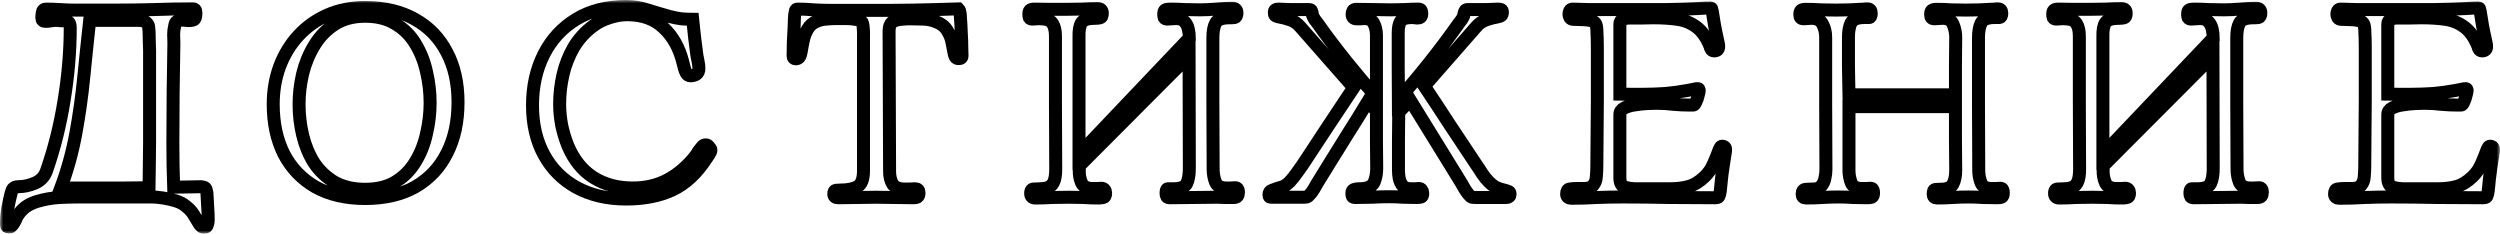 <?xml version="1.0" encoding="UTF-8"?> <svg xmlns="http://www.w3.org/2000/svg" width="385" height="36" viewBox="0 0 385 36" fill="none"> <mask id="path-1-outside-1_109_2" maskUnits="userSpaceOnUse" x="0" y="0" width="385" height="36" fill="black"> <rect fill="white" width="385" height="36"></rect> <path d="M23.035 7.721C23.035 7.51 23.022 7.115 22.996 6.535C22.996 5.955 22.983 5.388 22.957 4.835C22.93 4.281 22.878 3.939 22.799 3.807C22.641 3.543 22.444 3.372 22.208 3.293C21.997 3.188 21.748 3.135 21.459 3.135H13.811C13.496 6.008 13.194 8.907 12.905 11.833C12.616 14.758 12.208 17.657 11.683 20.53C11.157 23.403 10.382 26.21 9.357 28.951H15.704C16.912 28.951 18.121 28.951 19.33 28.951C20.539 28.925 21.748 28.912 22.957 28.912C22.983 27.752 22.996 26.605 22.996 25.472C23.022 24.312 23.035 23.153 23.035 21.993V7.721ZM32.063 33.893C32.063 34.13 32.023 34.367 31.944 34.605C31.892 34.868 31.721 35 31.432 35C31.248 35 31.09 34.934 30.959 34.802C30.827 34.697 30.722 34.565 30.643 34.407C30.328 33.88 30.039 33.405 29.776 32.984C29.513 32.562 29.132 32.154 28.633 31.758C28.239 31.416 27.713 31.139 27.056 30.928C26.426 30.743 25.782 30.599 25.125 30.493C24.468 30.388 23.877 30.335 23.351 30.335H12.156C11.289 30.335 10.277 30.361 9.12 30.414C7.964 30.493 6.847 30.691 5.77 31.007C4.692 31.323 3.851 31.824 3.247 32.509C2.932 32.852 2.682 33.221 2.498 33.616C2.34 34.038 2.117 34.42 1.828 34.763C1.723 34.895 1.604 34.961 1.473 34.961C1.289 34.961 1.158 34.934 1.079 34.881C1.026 34.829 1 34.697 1 34.486C1 33.722 1.066 32.918 1.197 32.074C1.355 31.257 1.526 30.48 1.71 29.742C1.788 29.426 1.894 29.188 2.025 29.03C2.183 28.846 2.445 28.753 2.813 28.753C3.654 28.753 4.508 28.569 5.376 28.2C6.243 27.831 6.834 27.212 7.149 26.342C8.358 22.889 9.265 19.265 9.869 15.47C10.5 11.648 10.816 7.919 10.816 4.281C10.816 4.071 10.789 3.873 10.737 3.688C10.684 3.504 10.553 3.359 10.342 3.253C10.316 3.227 10.172 3.214 9.909 3.214C9.672 3.188 9.423 3.174 9.16 3.174C8.923 3.148 8.766 3.135 8.687 3.135C8.398 3.135 8.109 3.161 7.82 3.214C7.557 3.267 7.281 3.293 6.992 3.293C6.624 3.293 6.44 3.109 6.44 2.74C6.44 2.529 6.466 2.252 6.519 1.909C6.571 1.567 6.755 1.395 7.071 1.395C7.806 1.395 8.529 1.422 9.239 1.474C9.975 1.527 10.71 1.553 11.446 1.553H17.832C19.803 1.553 21.774 1.527 23.745 1.474C25.716 1.395 27.687 1.356 29.658 1.356C29.868 1.356 30 1.409 30.052 1.514C30.131 1.593 30.17 1.738 30.17 1.949C30.17 2.45 30.105 2.779 29.973 2.937C29.868 3.095 29.54 3.174 28.988 3.174C28.857 3.174 28.712 3.161 28.554 3.135C28.423 3.109 28.291 3.095 28.16 3.095C27.792 3.095 27.503 3.148 27.293 3.253C27.083 3.359 26.951 3.609 26.899 4.005C26.794 4.426 26.741 4.861 26.741 5.309C26.767 5.731 26.78 6.166 26.78 6.614C26.754 9.197 26.715 11.78 26.662 14.363C26.636 16.946 26.623 19.529 26.623 22.112C26.623 24.326 26.662 26.566 26.741 28.833C27.424 28.833 28.121 28.819 28.83 28.793C29.54 28.767 30.249 28.753 30.959 28.753L31.392 28.833C31.576 28.885 31.695 29.004 31.747 29.188C31.8 29.373 31.839 29.544 31.866 29.702C31.918 30.388 31.957 31.086 31.984 31.798C32.036 32.509 32.063 33.208 32.063 33.893Z"></path> <path d="M66.239 15.826C66.239 14.244 66.055 12.663 65.687 11.081C65.346 9.5 64.781 8.064 63.992 6.772C63.23 5.481 62.205 4.453 60.918 3.688C59.656 2.898 58.093 2.502 56.227 2.502C54.413 2.502 52.863 2.911 51.575 3.728C50.288 4.545 49.236 5.626 48.422 6.97C47.607 8.288 47.003 9.75 46.608 11.358C46.24 12.94 46.056 14.508 46.056 16.063C46.056 17.671 46.24 19.252 46.608 20.807C46.976 22.362 47.554 23.772 48.343 25.037C49.157 26.276 50.209 27.277 51.496 28.042C52.81 28.78 54.387 29.149 56.227 29.149C58.093 29.149 59.656 28.767 60.918 28.002C62.205 27.212 63.23 26.171 63.992 24.879C64.781 23.588 65.346 22.151 65.687 20.57C66.055 18.988 66.239 17.407 66.239 15.826ZM70.536 15.746C70.536 18.751 69.971 21.36 68.841 23.574C67.737 25.788 66.121 27.515 63.992 28.753C61.864 29.966 59.275 30.572 56.227 30.572C53.257 30.572 50.708 29.979 48.579 28.793C46.477 27.581 44.861 25.894 43.731 23.733C42.627 21.545 42.075 18.988 42.075 16.063C42.075 13.981 42.404 12.043 43.061 10.251C43.744 8.433 44.703 6.851 45.938 5.507C47.2 4.136 48.698 3.069 50.432 2.305C52.166 1.54 54.098 1.158 56.227 1.158C59.223 1.158 61.785 1.764 63.913 2.977C66.042 4.163 67.671 5.85 68.802 8.037C69.958 10.198 70.536 12.768 70.536 15.746Z"></path> <path d="M109.482 23.1C109.482 23.285 109.391 23.509 109.207 23.772C109.049 24.009 108.917 24.207 108.812 24.365C107.314 26.684 105.554 28.319 103.53 29.267C101.533 30.19 99.168 30.651 96.435 30.651C93.518 30.651 90.969 30.058 88.787 28.872C86.632 27.686 84.964 26.012 83.781 23.851C82.598 21.69 82.007 19.146 82.007 16.221C82.007 13.295 82.585 10.686 83.742 8.393C84.898 6.1 86.553 4.295 88.708 2.977C90.863 1.659 93.439 1 96.435 1C97.591 1 98.708 1.185 99.785 1.553C100.889 1.896 102.006 2.226 103.136 2.542C103.74 2.7 104.332 2.819 104.91 2.898C105.514 2.95 106.106 2.977 106.684 2.977C106.789 3.873 106.881 4.782 106.96 5.705C107.065 6.627 107.183 7.55 107.314 8.472C107.367 8.815 107.433 9.157 107.512 9.5C107.59 9.843 107.63 10.198 107.63 10.567C107.63 10.963 107.498 11.253 107.236 11.437C106.973 11.595 106.671 11.674 106.329 11.674C106.066 11.674 105.856 11.543 105.698 11.279C105.541 10.989 105.422 10.673 105.343 10.33C105.265 9.988 105.199 9.724 105.146 9.54C104.594 7.352 103.609 5.599 102.19 4.281C100.797 2.937 98.931 2.265 96.592 2.265C95.699 2.265 94.779 2.423 93.833 2.74C92.913 3.029 92.099 3.438 91.389 3.965C90.154 4.861 89.142 5.968 88.354 7.286C87.591 8.604 87.04 10.014 86.698 11.516C86.356 13.019 86.186 14.521 86.186 16.023C86.186 17.078 86.291 18.171 86.501 19.305C86.737 20.412 87.053 21.453 87.447 22.428C88.367 24.616 89.681 26.25 91.389 27.33C93.097 28.411 95.121 28.951 97.46 28.951C99.483 28.951 101.296 28.516 102.899 27.646C104.529 26.75 105.961 25.498 107.196 23.891C107.328 23.68 107.459 23.469 107.59 23.258C107.748 23.047 107.906 22.85 108.063 22.665C108.169 22.533 108.26 22.441 108.339 22.388C108.418 22.336 108.55 22.309 108.734 22.309C108.891 22.309 109.049 22.415 109.207 22.626C109.391 22.81 109.482 22.968 109.482 23.1Z"></path> <path d="M148.153 8.63C148.153 8.894 147.995 9.026 147.68 9.026C147.522 9.026 147.417 9.012 147.365 8.986C147.154 8.907 147.01 8.643 146.931 8.195C146.852 7.721 146.747 7.181 146.616 6.574C146.511 5.942 146.274 5.336 145.906 4.756C145.564 4.15 144.999 3.688 144.211 3.372C143.607 3.109 142.91 2.964 142.122 2.937C141.36 2.911 140.65 2.898 139.993 2.898C139.652 2.898 139.244 2.924 138.771 2.977C138.324 3.003 137.93 3.109 137.589 3.293C137.247 3.478 137.037 3.807 136.958 4.281C136.932 4.413 136.918 4.558 136.918 4.716C136.918 4.848 136.918 4.98 136.918 5.112C136.918 8.643 136.932 12.188 136.958 15.746C136.984 19.305 136.997 22.85 136.997 26.381C136.997 27.172 137.155 27.831 137.47 28.358C137.812 28.859 138.416 29.109 139.284 29.109C139.573 29.109 139.849 29.109 140.111 29.109C140.401 29.083 140.676 29.07 140.939 29.07C141.333 29.07 141.531 29.281 141.531 29.702C141.531 30.019 141.452 30.23 141.294 30.335C141.163 30.414 140.952 30.453 140.663 30.453C139.691 30.453 138.732 30.44 137.786 30.414C136.84 30.388 135.88 30.374 134.908 30.374C133.936 30.374 132.963 30.388 131.991 30.414C131.019 30.44 130.046 30.453 129.074 30.453C128.627 30.453 128.404 30.256 128.404 29.86C128.404 29.518 128.509 29.333 128.719 29.307C128.929 29.281 129.153 29.267 129.389 29.267C130.546 29.267 131.426 29.096 132.03 28.753C132.661 28.411 132.977 27.594 132.977 26.302C132.977 23.166 132.977 20.029 132.977 16.893C132.977 13.757 132.977 10.633 132.977 7.523C132.977 6.97 132.977 6.429 132.977 5.902C133.003 5.349 132.99 4.809 132.937 4.281C132.911 3.754 132.819 3.425 132.661 3.293C132.503 3.135 132.188 3.029 131.715 2.977C131.242 2.898 130.769 2.858 130.296 2.858C129.849 2.858 129.389 2.858 128.916 2.858C128.391 2.858 127.852 2.885 127.3 2.937C126.748 2.964 126.236 3.082 125.763 3.293C125.158 3.53 124.698 3.926 124.383 4.479C124.068 5.006 123.844 5.586 123.713 6.219C123.582 6.825 123.476 7.378 123.398 7.879C123.319 8.353 123.214 8.67 123.082 8.828C122.925 8.986 122.754 9.065 122.57 9.065C122.281 9.065 122.136 8.92 122.136 8.63C122.136 7.892 122.149 7.154 122.176 6.416C122.228 5.678 122.268 4.94 122.294 4.202C122.32 3.807 122.333 3.398 122.333 2.977C122.333 2.529 122.386 2.107 122.491 1.712L122.53 1.553C122.583 1.448 122.662 1.395 122.767 1.395C123.608 1.395 124.449 1.435 125.29 1.514C126.131 1.567 126.972 1.593 127.813 1.593H133.883C135.039 1.593 136.183 1.593 137.313 1.593C138.469 1.567 139.612 1.553 140.742 1.553C141.898 1.527 143.042 1.501 144.172 1.474C145.328 1.422 146.471 1.382 147.601 1.356C147.68 1.435 147.746 1.553 147.798 1.712C147.851 1.843 147.89 2.226 147.917 2.858C147.969 3.491 148.009 4.215 148.035 5.033C148.087 5.823 148.114 6.561 148.114 7.247C148.14 7.932 148.153 8.393 148.153 8.63Z"></path> <path d="M190.726 29.584C190.726 29.847 190.674 30.058 190.568 30.216C190.463 30.348 190.266 30.414 189.977 30.414C189.557 30.414 189.123 30.414 188.676 30.414C188.256 30.388 187.835 30.374 187.415 30.374C186.206 30.374 184.997 30.388 183.788 30.414C182.606 30.44 181.41 30.453 180.201 30.453C179.938 30.453 179.767 30.401 179.689 30.295C179.61 30.164 179.57 29.992 179.57 29.781C179.57 29.307 179.662 29.07 179.846 29.07C180.057 29.07 180.333 29.07 180.674 29.07C181.804 29.07 182.501 28.793 182.763 28.239C183.026 27.686 183.158 26.922 183.158 25.947L183.118 8.591L166.207 25.551V26.184C166.181 26.895 166.299 27.554 166.562 28.16C166.825 28.74 167.39 29.03 168.257 29.03C168.467 29.03 168.691 29.03 168.927 29.03C169.164 29.004 169.4 28.991 169.637 28.991C169.847 28.991 170.005 29.07 170.11 29.228C170.215 29.36 170.267 29.531 170.267 29.742C170.267 30.137 170.149 30.361 169.913 30.414C169.676 30.467 169.413 30.493 169.124 30.493C168.362 30.493 167.6 30.467 166.838 30.414C166.102 30.388 165.353 30.374 164.591 30.374C163.724 30.374 162.857 30.388 161.989 30.414C161.122 30.467 160.268 30.493 159.427 30.493C158.954 30.493 158.717 30.243 158.717 29.742C158.717 29.61 158.744 29.478 158.796 29.346C158.875 29.188 158.993 29.109 159.151 29.109C159.992 29.109 160.662 29.057 161.161 28.951C161.661 28.819 162.016 28.543 162.226 28.121C162.462 27.673 162.581 26.988 162.581 26.065C162.581 22.639 162.567 19.226 162.541 15.826C162.541 12.426 162.541 9.012 162.541 5.586C162.541 4.743 162.397 4.097 162.108 3.649C161.845 3.174 161.253 2.924 160.334 2.898C160.123 2.871 159.9 2.871 159.664 2.898C159.427 2.924 159.204 2.937 158.993 2.937C158.757 2.937 158.599 2.871 158.52 2.74C158.468 2.581 158.442 2.41 158.442 2.226C158.442 1.909 158.494 1.698 158.599 1.593C158.731 1.461 158.967 1.395 159.309 1.395C160.097 1.395 160.886 1.409 161.674 1.435C162.462 1.435 163.264 1.435 164.079 1.435C164.919 1.435 165.747 1.422 166.562 1.395C167.377 1.343 168.191 1.316 169.006 1.316C169.505 1.316 169.755 1.553 169.755 2.028C169.755 2.45 169.65 2.687 169.44 2.74C169.229 2.792 168.967 2.819 168.651 2.819C167.547 2.819 166.851 3.043 166.562 3.491C166.273 3.939 166.141 4.664 166.168 5.665V23.733L183.158 5.863C183.158 5.388 183.105 4.927 183 4.479C182.895 4.005 182.698 3.622 182.409 3.333C182.146 3.016 181.725 2.858 181.147 2.858C180.911 2.858 180.674 2.871 180.438 2.898C180.201 2.924 179.978 2.937 179.767 2.937C179.531 2.937 179.373 2.871 179.294 2.74C179.242 2.581 179.216 2.41 179.216 2.226C179.216 1.857 179.281 1.633 179.413 1.553C179.57 1.448 179.82 1.395 180.162 1.395C180.924 1.395 181.686 1.422 182.448 1.474C183.21 1.501 183.985 1.514 184.774 1.514C185.615 1.514 186.443 1.474 187.257 1.395C188.098 1.316 188.939 1.277 189.78 1.277C190.253 1.277 190.49 1.514 190.49 1.988C190.49 2.41 190.371 2.647 190.135 2.7C189.925 2.726 189.662 2.74 189.346 2.74C188.216 2.74 187.507 3.003 187.218 3.53C186.929 4.057 186.784 4.822 186.784 5.823C186.784 9.197 186.784 12.57 186.784 15.944C186.81 19.318 186.824 22.692 186.824 26.065C186.824 26.75 186.942 27.409 187.178 28.042C187.441 28.648 187.993 28.951 188.834 28.951C189.044 28.951 189.268 28.951 189.504 28.951C189.741 28.925 189.977 28.912 190.214 28.912C190.424 28.912 190.555 28.977 190.608 29.109C190.687 29.215 190.726 29.373 190.726 29.584Z"></path> <path d="M232.55 29.9C232.55 30.243 232.353 30.414 231.959 30.414H227.347C227.058 30.414 226.834 30.401 226.677 30.374C226.519 30.322 226.348 30.177 226.164 29.939C225.954 29.676 225.757 29.399 225.573 29.109C225.415 28.819 225.258 28.543 225.1 28.279L223.129 25.077L217.177 15.43L215.403 17.288C215.376 18.764 215.363 20.253 215.363 21.756C215.363 23.232 215.363 24.708 215.363 26.184C215.363 26.605 215.403 27.04 215.482 27.488C215.587 27.936 215.771 28.319 216.033 28.635C216.323 28.925 216.73 29.07 217.255 29.07C217.466 29.07 217.676 29.07 217.886 29.07C218.096 29.043 218.307 29.03 218.517 29.03C218.727 29.03 218.872 29.109 218.95 29.267C219.056 29.399 219.108 29.557 219.108 29.742C219.108 30.084 219.029 30.282 218.872 30.335C218.714 30.388 218.491 30.414 218.202 30.414C217.466 30.414 216.743 30.401 216.033 30.374C215.35 30.322 214.654 30.295 213.944 30.295C213.051 30.295 212.17 30.322 211.303 30.374C210.462 30.401 209.608 30.414 208.741 30.414C208.478 30.414 208.32 30.361 208.268 30.256C208.215 30.15 208.189 29.992 208.189 29.781C208.189 29.465 208.294 29.267 208.504 29.188C208.741 29.109 209.004 29.07 209.293 29.07C209.582 29.07 209.818 29.057 210.002 29.03C210.869 28.925 211.421 28.569 211.658 27.963C211.894 27.357 212.013 26.684 212.013 25.947C212.013 24.471 212 22.995 211.973 21.519C211.973 20.016 211.973 18.527 211.973 17.051L210.633 15.667C209.661 17.275 208.662 18.883 207.637 20.491C206.638 22.099 205.64 23.706 204.641 25.314L202.788 28.319C202.631 28.582 202.473 28.859 202.315 29.149C202.158 29.412 201.974 29.663 201.764 29.9C201.58 30.137 201.409 30.282 201.251 30.335C201.093 30.361 200.87 30.374 200.581 30.374H195.93C195.746 30.374 195.614 30.361 195.535 30.335C195.456 30.282 195.417 30.164 195.417 29.979C195.417 29.636 195.575 29.412 195.89 29.307C196.442 29.096 196.915 28.938 197.309 28.833C197.73 28.727 198.163 28.45 198.61 28.002C198.978 27.607 199.32 27.185 199.635 26.737C199.977 26.263 200.305 25.802 200.62 25.354C201.934 23.377 203.235 21.4 204.523 19.423C205.837 17.42 207.151 15.443 208.465 13.493L200.266 4.163C199.819 3.636 199.293 3.267 198.689 3.056C198.084 2.845 197.467 2.687 196.836 2.581C196.6 2.529 196.442 2.463 196.363 2.384C196.284 2.305 196.245 2.133 196.245 1.87C196.245 1.553 196.455 1.395 196.876 1.395C197.191 1.395 197.493 1.409 197.782 1.435C198.098 1.461 198.426 1.474 198.768 1.474H201.527C201.658 1.474 201.764 1.488 201.842 1.514C201.921 1.54 201.974 1.619 202 1.751C202.053 1.857 202.079 1.975 202.079 2.107C202.105 2.212 202.132 2.318 202.158 2.423C202.237 2.608 202.342 2.805 202.473 3.016C202.631 3.201 202.762 3.372 202.867 3.53C204.286 5.533 205.758 7.484 207.282 9.381C208.807 11.279 210.37 13.137 211.973 14.956V5.309C211.947 4.624 211.802 4.044 211.54 3.57C211.303 3.095 210.804 2.858 210.042 2.858C209.858 2.858 209.661 2.871 209.45 2.898C209.266 2.898 209.082 2.898 208.899 2.898C208.452 2.898 208.228 2.66 208.228 2.186C208.228 1.975 208.268 1.804 208.347 1.672C208.425 1.514 208.596 1.435 208.859 1.435C209.753 1.435 210.646 1.448 211.54 1.474C212.433 1.501 213.327 1.514 214.22 1.514C214.903 1.514 215.6 1.501 216.309 1.474C217.019 1.422 217.728 1.395 218.438 1.395C218.675 1.395 218.819 1.474 218.872 1.633C218.924 1.764 218.95 1.922 218.95 2.107C218.95 2.371 218.885 2.555 218.753 2.66C218.648 2.74 218.464 2.779 218.202 2.779C218.096 2.779 217.978 2.766 217.847 2.74C217.742 2.713 217.623 2.7 217.492 2.7C216.546 2.7 215.941 2.898 215.679 3.293C215.442 3.662 215.324 4.281 215.324 5.151C215.324 6.838 215.324 8.525 215.324 10.212C215.35 11.898 215.363 13.598 215.363 15.312C217.019 13.44 218.622 11.53 220.173 9.579C221.749 7.602 223.26 5.586 224.706 3.53C224.837 3.372 224.969 3.201 225.1 3.016C225.231 2.805 225.336 2.608 225.415 2.423C225.442 2.318 225.455 2.212 225.455 2.107C225.481 1.975 225.52 1.857 225.573 1.751C225.626 1.619 225.691 1.54 225.77 1.514C225.849 1.488 225.954 1.474 226.085 1.474H228.845C229.16 1.474 229.462 1.461 229.751 1.435C230.067 1.409 230.395 1.395 230.737 1.395C230.895 1.395 231.039 1.422 231.171 1.474C231.302 1.527 231.368 1.659 231.368 1.87C231.368 2.133 231.315 2.305 231.21 2.384C231.131 2.463 230.973 2.529 230.737 2.581C230.106 2.687 229.489 2.845 228.884 3.056C228.28 3.267 227.754 3.636 227.307 4.163L219.345 13.256C220.685 15.259 222.012 17.275 223.326 19.305C224.666 21.308 226.007 23.324 227.347 25.354C227.662 25.802 227.964 26.263 228.254 26.737C228.569 27.212 228.924 27.646 229.318 28.042C229.765 28.464 230.159 28.753 230.5 28.912C230.868 29.07 231.341 29.215 231.92 29.346C232.103 29.399 232.248 29.452 232.353 29.505C232.485 29.557 232.55 29.689 232.55 29.9Z"></path> <path d="M265.741 22.942C265.741 23.179 265.715 23.43 265.663 23.693C265.636 23.957 265.597 24.207 265.544 24.444C265.466 24.971 265.387 25.498 265.308 26.026C265.229 26.526 265.163 27.04 265.111 27.567C265.084 27.963 265.045 28.358 264.992 28.753C264.966 29.149 264.914 29.531 264.835 29.9C264.782 30.137 264.703 30.295 264.598 30.374C264.519 30.427 264.362 30.453 264.125 30.453C261.76 30.453 259.395 30.44 257.03 30.414C254.665 30.361 252.299 30.335 249.934 30.335C248.594 30.335 247.254 30.361 245.913 30.414C244.599 30.493 243.272 30.533 241.932 30.533C241.748 30.533 241.59 30.48 241.459 30.374C241.328 30.243 241.262 30.084 241.262 29.9C241.262 29.399 241.42 29.136 241.735 29.109C242.05 29.057 242.379 29.03 242.72 29.03H243.903C244.613 29.03 245.099 28.859 245.362 28.516C245.651 28.174 245.808 27.739 245.835 27.212C245.887 26.658 245.913 26.118 245.913 25.591C245.913 23.878 245.927 22.191 245.953 20.53C245.979 18.843 245.992 17.157 245.992 15.47V10.251C245.992 9.302 245.992 8.353 245.992 7.405C245.992 6.429 245.966 5.467 245.913 4.519C245.887 4.071 245.808 3.754 245.677 3.57C245.546 3.359 245.256 3.214 244.81 3.135C244.389 3.056 243.956 3.016 243.509 3.016C243.088 2.99 242.668 2.977 242.247 2.977C242.063 2.977 241.906 2.898 241.774 2.74C241.669 2.555 241.617 2.371 241.617 2.186C241.617 2.028 241.656 1.857 241.735 1.672C241.84 1.488 241.985 1.395 242.169 1.395C242.589 1.395 243.01 1.409 243.43 1.435C243.85 1.461 244.271 1.474 244.691 1.474H253.6C254.599 1.474 255.598 1.474 256.596 1.474C257.595 1.448 258.593 1.422 259.592 1.395C260.223 1.369 260.853 1.343 261.484 1.316C262.141 1.264 262.785 1.237 263.416 1.237C263.547 1.237 263.613 1.303 263.613 1.435C263.639 1.567 263.665 1.672 263.692 1.751C263.797 2.463 263.915 3.188 264.046 3.926C264.178 4.637 264.322 5.336 264.48 6.021C264.533 6.205 264.572 6.39 264.598 6.574C264.651 6.759 264.677 6.957 264.677 7.167C264.677 7.615 264.441 7.84 263.968 7.84C263.731 7.84 263.56 7.721 263.455 7.484C263.455 7.457 263.429 7.365 263.376 7.207C262.824 5.81 262.115 4.795 261.248 4.163C260.407 3.53 259.434 3.135 258.331 2.977C257.227 2.819 255.992 2.74 254.625 2.74C253.994 2.74 253.351 2.753 252.694 2.779C252.063 2.779 251.432 2.779 250.801 2.779C250.539 2.779 250.25 2.845 249.934 2.977C249.619 3.109 249.461 3.346 249.461 3.688V14.481C250.039 14.481 250.604 14.495 251.156 14.521C251.734 14.521 252.313 14.521 252.891 14.521C254.047 14.521 255.216 14.481 256.399 14.402C257.582 14.297 258.751 14.139 259.907 13.928C260.17 13.875 260.433 13.822 260.696 13.77C260.959 13.691 261.221 13.651 261.484 13.651C261.616 13.651 261.681 13.757 261.681 13.967C261.681 14.073 261.629 14.31 261.524 14.679C261.445 15.048 261.326 15.391 261.169 15.707C261.037 16.023 260.906 16.181 260.775 16.181H260.223C259.382 16.181 258.528 16.142 257.66 16.063C256.819 15.957 255.979 15.905 255.138 15.905C254.849 15.905 254.389 15.918 253.758 15.944C253.153 15.97 252.523 16.036 251.866 16.142C251.209 16.221 250.644 16.379 250.171 16.616C249.698 16.854 249.461 17.196 249.461 17.644V27.37C249.461 28.187 249.724 28.674 250.25 28.833C250.775 28.991 251.366 29.07 252.023 29.07H257.148C258.252 29.07 259.224 28.951 260.065 28.714C260.906 28.477 261.734 27.963 262.548 27.172C263.1 26.645 263.547 25.986 263.889 25.195C264.23 24.405 264.533 23.654 264.795 22.942C264.848 22.836 264.901 22.744 264.953 22.665C265.006 22.56 265.098 22.507 265.229 22.507C265.36 22.507 265.479 22.547 265.584 22.626C265.689 22.705 265.741 22.81 265.741 22.942Z"></path> <path d="M308.512 29.702C308.512 30.071 308.42 30.295 308.236 30.374C308.078 30.427 307.841 30.453 307.526 30.453C306.79 30.453 306.054 30.44 305.319 30.414C304.609 30.361 303.886 30.335 303.151 30.335C302.336 30.335 301.521 30.361 300.707 30.414C299.918 30.467 299.117 30.493 298.302 30.493C297.908 30.493 297.711 30.295 297.711 29.9C297.711 29.452 297.803 29.215 297.987 29.188C298.171 29.162 298.433 29.149 298.775 29.149C299.826 29.149 300.483 28.885 300.746 28.358C301.035 27.831 301.18 27.106 301.18 26.184C301.18 24.55 301.166 22.916 301.14 21.281C301.14 19.647 301.14 18.026 301.14 16.419H284.742V26.223C284.742 26.909 284.86 27.554 285.096 28.16C285.333 28.74 285.872 29.03 286.713 29.03C286.923 29.03 287.133 29.03 287.343 29.03C287.58 29.004 287.816 28.991 288.053 28.991C288.263 28.991 288.395 29.07 288.447 29.228C288.5 29.36 288.526 29.518 288.526 29.702C288.526 30.071 288.434 30.295 288.25 30.374C288.092 30.427 287.856 30.453 287.54 30.453C286.805 30.453 286.069 30.44 285.333 30.414C284.623 30.361 283.901 30.335 283.165 30.335C282.324 30.335 281.483 30.361 280.642 30.414C279.801 30.467 278.96 30.493 278.119 30.493C277.725 30.493 277.528 30.295 277.528 29.9C277.528 29.399 277.738 29.149 278.159 29.149C278.579 29.122 278.947 29.109 279.262 29.109C279.814 29.109 280.222 28.951 280.484 28.635C280.773 28.292 280.957 27.897 281.036 27.449C281.141 26.974 281.194 26.526 281.194 26.105C281.194 22.705 281.181 19.318 281.154 15.944C281.154 12.544 281.154 9.144 281.154 5.744C281.154 4.98 280.997 4.308 280.681 3.728C280.392 3.122 279.814 2.819 278.947 2.819C278.737 2.819 278.527 2.832 278.316 2.858C278.132 2.885 277.935 2.898 277.725 2.898C277.357 2.898 277.173 2.687 277.173 2.265C277.173 1.922 277.239 1.698 277.37 1.593C277.502 1.488 277.738 1.435 278.08 1.435C278.842 1.435 279.604 1.461 280.366 1.514C281.154 1.54 281.943 1.553 282.731 1.553C283.467 1.553 284.19 1.54 284.899 1.514C285.635 1.488 286.371 1.448 287.107 1.395C287.212 1.369 287.356 1.356 287.54 1.356C287.961 1.356 288.171 1.58 288.171 2.028C288.171 2.476 288.066 2.7 287.856 2.7C287.646 2.7 287.396 2.7 287.107 2.7C286.029 2.7 285.346 2.977 285.057 3.53C284.794 4.084 284.663 4.822 284.663 5.744C284.663 7.194 284.663 8.67 284.663 10.172C284.689 11.648 284.715 13.124 284.742 14.6H301.14C301.14 13.124 301.14 11.648 301.14 10.172C301.166 8.696 301.18 7.22 301.18 5.744C301.18 5.059 301.048 4.4 300.785 3.767C300.549 3.135 300.01 2.819 299.169 2.819C298.933 2.819 298.709 2.832 298.499 2.858C298.289 2.885 298.079 2.898 297.868 2.898C297.5 2.898 297.316 2.687 297.316 2.265C297.316 1.896 297.382 1.672 297.514 1.593C297.645 1.488 297.881 1.435 298.223 1.435C298.985 1.435 299.734 1.461 300.47 1.514C301.206 1.54 301.955 1.553 302.717 1.553C303.453 1.553 304.189 1.54 304.924 1.514C305.687 1.488 306.436 1.448 307.171 1.395C307.25 1.369 307.329 1.356 307.408 1.356C307.487 1.356 307.566 1.356 307.644 1.356C308.065 1.356 308.275 1.58 308.275 2.028C308.275 2.45 308.157 2.674 307.92 2.7C307.71 2.7 307.46 2.7 307.171 2.7C306.068 2.7 305.371 2.99 305.082 3.57C304.819 4.123 304.688 4.874 304.688 5.823C304.688 9.223 304.688 12.623 304.688 16.023C304.714 19.423 304.727 22.823 304.727 26.223C304.727 26.909 304.846 27.554 305.082 28.16C305.319 28.74 305.857 29.03 306.698 29.03C306.909 29.03 307.119 29.03 307.329 29.03C307.566 29.004 307.802 28.991 308.039 28.991C308.249 28.991 308.38 29.07 308.433 29.228C308.485 29.36 308.512 29.518 308.512 29.702Z"></path> <path d="M348.404 29.584C348.404 29.847 348.352 30.058 348.247 30.216C348.141 30.348 347.944 30.414 347.655 30.414C347.235 30.414 346.801 30.414 346.354 30.414C345.934 30.388 345.513 30.374 345.093 30.374C343.884 30.374 342.675 30.388 341.466 30.414C340.284 30.44 339.088 30.453 337.879 30.453C337.616 30.453 337.446 30.401 337.367 30.295C337.288 30.164 337.248 29.992 337.248 29.781C337.248 29.307 337.34 29.07 337.524 29.07C337.735 29.07 338.011 29.07 338.352 29.07C339.482 29.07 340.179 28.793 340.441 28.239C340.704 27.686 340.836 26.922 340.836 25.947L340.796 8.591L323.885 25.551V26.184C323.859 26.895 323.977 27.554 324.24 28.16C324.503 28.74 325.068 29.03 325.935 29.03C326.145 29.03 326.369 29.03 326.605 29.03C326.842 29.004 327.078 28.991 327.315 28.991C327.525 28.991 327.683 29.07 327.788 29.228C327.893 29.36 327.945 29.531 327.945 29.742C327.945 30.137 327.827 30.361 327.591 30.414C327.354 30.467 327.091 30.493 326.802 30.493C326.04 30.493 325.278 30.467 324.516 30.414C323.78 30.388 323.031 30.374 322.269 30.374C321.402 30.374 320.535 30.388 319.667 30.414C318.8 30.467 317.946 30.493 317.105 30.493C316.632 30.493 316.396 30.243 316.396 29.742C316.396 29.61 316.422 29.478 316.474 29.346C316.553 29.188 316.671 29.109 316.829 29.109C317.67 29.109 318.34 29.057 318.84 28.951C319.339 28.819 319.694 28.543 319.904 28.121C320.14 27.673 320.259 26.988 320.259 26.065C320.259 22.639 320.245 19.226 320.219 15.826C320.219 12.426 320.219 9.012 320.219 5.586C320.219 4.743 320.075 4.097 319.786 3.649C319.523 3.174 318.932 2.924 318.012 2.898C317.801 2.871 317.578 2.871 317.342 2.898C317.105 2.924 316.882 2.937 316.671 2.937C316.435 2.937 316.277 2.871 316.198 2.74C316.146 2.581 316.12 2.41 316.12 2.226C316.12 1.909 316.172 1.698 316.277 1.593C316.409 1.461 316.645 1.395 316.987 1.395C317.775 1.395 318.564 1.409 319.352 1.435C320.14 1.435 320.942 1.435 321.757 1.435C322.598 1.435 323.425 1.422 324.24 1.395C325.055 1.343 325.869 1.316 326.684 1.316C327.183 1.316 327.433 1.553 327.433 2.028C327.433 2.45 327.328 2.687 327.118 2.74C326.907 2.792 326.645 2.819 326.329 2.819C325.225 2.819 324.529 3.043 324.24 3.491C323.951 3.939 323.82 4.664 323.846 5.665V23.733L340.836 5.863C340.836 5.388 340.783 4.927 340.678 4.479C340.573 4.005 340.376 3.622 340.087 3.333C339.824 3.016 339.403 2.858 338.825 2.858C338.589 2.858 338.352 2.871 338.116 2.898C337.879 2.924 337.656 2.937 337.446 2.937C337.209 2.937 337.051 2.871 336.973 2.74C336.92 2.581 336.894 2.41 336.894 2.226C336.894 1.857 336.959 1.633 337.091 1.553C337.248 1.448 337.498 1.395 337.84 1.395C338.602 1.395 339.364 1.422 340.126 1.474C340.888 1.501 341.663 1.514 342.452 1.514C343.293 1.514 344.121 1.474 344.935 1.395C345.776 1.316 346.617 1.277 347.458 1.277C347.931 1.277 348.168 1.514 348.168 1.988C348.168 2.41 348.049 2.647 347.813 2.7C347.603 2.726 347.34 2.74 347.024 2.74C345.894 2.74 345.185 3.003 344.896 3.53C344.607 4.057 344.462 4.822 344.462 5.823C344.462 9.197 344.462 12.57 344.462 15.944C344.489 19.318 344.502 22.692 344.502 26.065C344.502 26.75 344.62 27.409 344.856 28.042C345.119 28.648 345.671 28.951 346.512 28.951C346.722 28.951 346.946 28.951 347.182 28.951C347.419 28.925 347.655 28.912 347.892 28.912C348.102 28.912 348.233 28.977 348.286 29.109C348.365 29.215 348.404 29.373 348.404 29.584Z"></path> <path d="M384 22.942C384 23.179 383.974 23.43 383.921 23.693C383.895 23.957 383.855 24.207 383.803 24.444C383.724 24.971 383.645 25.498 383.566 26.026C383.488 26.526 383.422 27.04 383.369 27.567C383.343 27.963 383.304 28.358 383.251 28.753C383.225 29.149 383.172 29.531 383.093 29.9C383.041 30.137 382.962 30.295 382.857 30.374C382.778 30.427 382.62 30.453 382.384 30.453C380.019 30.453 377.653 30.44 375.288 30.414C372.923 30.361 370.558 30.335 368.193 30.335C366.853 30.335 365.512 30.361 364.172 30.414C362.858 30.493 361.531 30.533 360.191 30.533C360.007 30.533 359.849 30.48 359.718 30.374C359.586 30.243 359.52 30.084 359.52 29.9C359.52 29.399 359.678 29.136 359.994 29.109C360.309 29.057 360.637 29.03 360.979 29.03H362.162C362.871 29.03 363.357 28.859 363.62 28.516C363.909 28.174 364.067 27.739 364.093 27.212C364.146 26.658 364.172 26.118 364.172 25.591C364.172 23.878 364.185 22.191 364.211 20.53C364.238 18.843 364.251 17.157 364.251 15.47V10.251C364.251 9.302 364.251 8.353 364.251 7.405C364.251 6.429 364.225 5.467 364.172 4.519C364.146 4.071 364.067 3.754 363.935 3.57C363.804 3.359 363.515 3.214 363.068 3.135C362.648 3.056 362.214 3.016 361.767 3.016C361.347 2.99 360.926 2.977 360.506 2.977C360.322 2.977 360.164 2.898 360.033 2.74C359.928 2.555 359.875 2.371 359.875 2.186C359.875 2.028 359.915 1.857 359.994 1.672C360.099 1.488 360.243 1.395 360.427 1.395C360.848 1.395 361.268 1.409 361.689 1.435C362.109 1.461 362.53 1.474 362.95 1.474H371.859C372.857 1.474 373.856 1.474 374.855 1.474C375.853 1.448 376.852 1.422 377.851 1.395C378.481 1.369 379.112 1.343 379.743 1.316C380.4 1.264 381.044 1.237 381.674 1.237C381.806 1.237 381.871 1.303 381.871 1.435C381.898 1.567 381.924 1.672 381.95 1.751C382.055 2.463 382.174 3.188 382.305 3.926C382.436 4.637 382.581 5.336 382.739 6.021C382.791 6.205 382.831 6.39 382.857 6.574C382.909 6.759 382.936 6.957 382.936 7.167C382.936 7.615 382.699 7.84 382.226 7.84C381.99 7.84 381.819 7.721 381.714 7.484C381.714 7.457 381.687 7.365 381.635 7.207C381.083 5.81 380.373 4.795 379.506 4.163C378.665 3.53 377.693 3.135 376.589 2.977C375.485 2.819 374.25 2.74 372.884 2.74C372.253 2.74 371.609 2.753 370.952 2.779C370.321 2.779 369.691 2.779 369.06 2.779C368.797 2.779 368.508 2.845 368.193 2.977C367.877 3.109 367.72 3.346 367.72 3.688V14.481C368.298 14.481 368.863 14.495 369.415 14.521C369.993 14.521 370.571 14.521 371.149 14.521C372.306 14.521 373.475 14.481 374.658 14.402C375.84 14.297 377.01 14.139 378.166 13.928C378.429 13.875 378.692 13.822 378.954 13.77C379.217 13.691 379.48 13.651 379.743 13.651C379.874 13.651 379.94 13.757 379.94 13.967C379.94 14.073 379.887 14.31 379.782 14.679C379.703 15.048 379.585 15.391 379.427 15.707C379.296 16.023 379.165 16.181 379.033 16.181H378.481C377.64 16.181 376.786 16.142 375.919 16.063C375.078 15.957 374.237 15.905 373.396 15.905C373.107 15.905 372.647 15.918 372.016 15.944C371.412 15.97 370.781 16.036 370.124 16.142C369.467 16.221 368.902 16.379 368.429 16.616C367.956 16.854 367.72 17.196 367.72 17.644V27.37C367.72 28.187 367.983 28.674 368.508 28.833C369.034 28.991 369.625 29.07 370.282 29.07H375.407C376.51 29.07 377.483 28.951 378.324 28.714C379.165 28.477 379.992 27.963 380.807 27.172C381.359 26.645 381.806 25.986 382.147 25.195C382.489 24.405 382.791 23.654 383.054 22.942C383.106 22.836 383.159 22.744 383.212 22.665C383.264 22.56 383.356 22.507 383.488 22.507C383.619 22.507 383.737 22.547 383.842 22.626C383.947 22.705 384 22.81 384 22.942Z"></path> </mask> <path d="M23.035 7.721C23.035 7.51 23.022 7.115 22.996 6.535C22.996 5.955 22.983 5.388 22.957 4.835C22.93 4.281 22.878 3.939 22.799 3.807C22.641 3.543 22.444 3.372 22.208 3.293C21.997 3.188 21.748 3.135 21.459 3.135H13.811C13.496 6.008 13.194 8.907 12.905 11.833C12.616 14.758 12.208 17.657 11.683 20.53C11.157 23.403 10.382 26.21 9.357 28.951H15.704C16.912 28.951 18.121 28.951 19.33 28.951C20.539 28.925 21.748 28.912 22.957 28.912C22.983 27.752 22.996 26.605 22.996 25.472C23.022 24.312 23.035 23.153 23.035 21.993V7.721ZM32.063 33.893C32.063 34.13 32.023 34.367 31.944 34.605C31.892 34.868 31.721 35 31.432 35C31.248 35 31.09 34.934 30.959 34.802C30.827 34.697 30.722 34.565 30.643 34.407C30.328 33.88 30.039 33.405 29.776 32.984C29.513 32.562 29.132 32.154 28.633 31.758C28.239 31.416 27.713 31.139 27.056 30.928C26.426 30.743 25.782 30.599 25.125 30.493C24.468 30.388 23.877 30.335 23.351 30.335H12.156C11.289 30.335 10.277 30.361 9.12 30.414C7.964 30.493 6.847 30.691 5.77 31.007C4.692 31.323 3.851 31.824 3.247 32.509C2.932 32.852 2.682 33.221 2.498 33.616C2.34 34.038 2.117 34.42 1.828 34.763C1.723 34.895 1.604 34.961 1.473 34.961C1.289 34.961 1.158 34.934 1.079 34.881C1.026 34.829 1 34.697 1 34.486C1 33.722 1.066 32.918 1.197 32.074C1.355 31.257 1.526 30.48 1.71 29.742C1.788 29.426 1.894 29.188 2.025 29.03C2.183 28.846 2.445 28.753 2.813 28.753C3.654 28.753 4.508 28.569 5.376 28.2C6.243 27.831 6.834 27.212 7.149 26.342C8.358 22.889 9.265 19.265 9.869 15.47C10.5 11.648 10.816 7.919 10.816 4.281C10.816 4.071 10.789 3.873 10.737 3.688C10.684 3.504 10.553 3.359 10.342 3.253C10.316 3.227 10.172 3.214 9.909 3.214C9.672 3.188 9.423 3.174 9.16 3.174C8.923 3.148 8.766 3.135 8.687 3.135C8.398 3.135 8.109 3.161 7.82 3.214C7.557 3.267 7.281 3.293 6.992 3.293C6.624 3.293 6.44 3.109 6.44 2.74C6.44 2.529 6.466 2.252 6.519 1.909C6.571 1.567 6.755 1.395 7.071 1.395C7.806 1.395 8.529 1.422 9.239 1.474C9.975 1.527 10.71 1.553 11.446 1.553H17.832C19.803 1.553 21.774 1.527 23.745 1.474C25.716 1.395 27.687 1.356 29.658 1.356C29.868 1.356 30 1.409 30.052 1.514C30.131 1.593 30.17 1.738 30.17 1.949C30.17 2.45 30.105 2.779 29.973 2.937C29.868 3.095 29.54 3.174 28.988 3.174C28.857 3.174 28.712 3.161 28.554 3.135C28.423 3.109 28.291 3.095 28.16 3.095C27.792 3.095 27.503 3.148 27.293 3.253C27.083 3.359 26.951 3.609 26.899 4.005C26.794 4.426 26.741 4.861 26.741 5.309C26.767 5.731 26.78 6.166 26.78 6.614C26.754 9.197 26.715 11.78 26.662 14.363C26.636 16.946 26.623 19.529 26.623 22.112C26.623 24.326 26.662 26.566 26.741 28.833C27.424 28.833 28.121 28.819 28.83 28.793C29.54 28.767 30.249 28.753 30.959 28.753L31.392 28.833C31.576 28.885 31.695 29.004 31.747 29.188C31.8 29.373 31.839 29.544 31.866 29.702C31.918 30.388 31.957 31.086 31.984 31.798C32.036 32.509 32.063 33.208 32.063 33.893Z" stroke="black" stroke-width="2" mask="url(#path-1-outside-1_109_2)"></path> <path d="M66.239 15.826C66.239 14.244 66.055 12.663 65.687 11.081C65.346 9.5 64.781 8.064 63.992 6.772C63.23 5.481 62.205 4.453 60.918 3.688C59.656 2.898 58.093 2.502 56.227 2.502C54.413 2.502 52.863 2.911 51.575 3.728C50.288 4.545 49.236 5.626 48.422 6.97C47.607 8.288 47.003 9.75 46.608 11.358C46.24 12.94 46.056 14.508 46.056 16.063C46.056 17.671 46.24 19.252 46.608 20.807C46.976 22.362 47.554 23.772 48.343 25.037C49.157 26.276 50.209 27.277 51.496 28.042C52.81 28.78 54.387 29.149 56.227 29.149C58.093 29.149 59.656 28.767 60.918 28.002C62.205 27.212 63.23 26.171 63.992 24.879C64.781 23.588 65.346 22.151 65.687 20.57C66.055 18.988 66.239 17.407 66.239 15.826ZM70.536 15.746C70.536 18.751 69.971 21.36 68.841 23.574C67.737 25.788 66.121 27.515 63.992 28.753C61.864 29.966 59.275 30.572 56.227 30.572C53.257 30.572 50.708 29.979 48.579 28.793C46.477 27.581 44.861 25.894 43.731 23.733C42.627 21.545 42.075 18.988 42.075 16.063C42.075 13.981 42.404 12.043 43.061 10.251C43.744 8.433 44.703 6.851 45.938 5.507C47.2 4.136 48.698 3.069 50.432 2.305C52.166 1.54 54.098 1.158 56.227 1.158C59.223 1.158 61.785 1.764 63.913 2.977C66.042 4.163 67.671 5.85 68.802 8.037C69.958 10.198 70.536 12.768 70.536 15.746Z" stroke="black" stroke-width="2" mask="url(#path-1-outside-1_109_2)"></path> <path d="M109.482 23.1C109.482 23.285 109.391 23.509 109.207 23.772C109.049 24.009 108.917 24.207 108.812 24.365C107.314 26.684 105.554 28.319 103.53 29.267C101.533 30.19 99.168 30.651 96.435 30.651C93.518 30.651 90.969 30.058 88.787 28.872C86.632 27.686 84.964 26.012 83.781 23.851C82.598 21.69 82.007 19.146 82.007 16.221C82.007 13.295 82.585 10.686 83.742 8.393C84.898 6.1 86.553 4.295 88.708 2.977C90.863 1.659 93.439 1 96.435 1C97.591 1 98.708 1.185 99.785 1.553C100.889 1.896 102.006 2.226 103.136 2.542C103.74 2.7 104.332 2.819 104.91 2.898C105.514 2.95 106.106 2.977 106.684 2.977C106.789 3.873 106.881 4.782 106.96 5.705C107.065 6.627 107.183 7.55 107.314 8.472C107.367 8.815 107.433 9.157 107.512 9.5C107.59 9.843 107.63 10.198 107.63 10.567C107.63 10.963 107.498 11.253 107.236 11.437C106.973 11.595 106.671 11.674 106.329 11.674C106.066 11.674 105.856 11.543 105.698 11.279C105.541 10.989 105.422 10.673 105.343 10.33C105.265 9.988 105.199 9.724 105.146 9.54C104.594 7.352 103.609 5.599 102.19 4.281C100.797 2.937 98.931 2.265 96.592 2.265C95.699 2.265 94.779 2.423 93.833 2.74C92.913 3.029 92.099 3.438 91.389 3.965C90.154 4.861 89.142 5.968 88.354 7.286C87.591 8.604 87.04 10.014 86.698 11.516C86.356 13.019 86.186 14.521 86.186 16.023C86.186 17.078 86.291 18.171 86.501 19.305C86.737 20.412 87.053 21.453 87.447 22.428C88.367 24.616 89.681 26.25 91.389 27.33C93.097 28.411 95.121 28.951 97.46 28.951C99.483 28.951 101.296 28.516 102.899 27.646C104.529 26.75 105.961 25.498 107.196 23.891C107.328 23.68 107.459 23.469 107.59 23.258C107.748 23.047 107.906 22.85 108.063 22.665C108.169 22.533 108.26 22.441 108.339 22.388C108.418 22.336 108.55 22.309 108.734 22.309C108.891 22.309 109.049 22.415 109.207 22.626C109.391 22.81 109.482 22.968 109.482 23.1Z" stroke="black" stroke-width="2" mask="url(#path-1-outside-1_109_2)"></path> <path d="M148.153 8.63C148.153 8.894 147.995 9.026 147.68 9.026C147.522 9.026 147.417 9.012 147.365 8.986C147.154 8.907 147.01 8.643 146.931 8.195C146.852 7.721 146.747 7.181 146.616 6.574C146.511 5.942 146.274 5.336 145.906 4.756C145.564 4.15 144.999 3.688 144.211 3.372C143.607 3.109 142.91 2.964 142.122 2.937C141.36 2.911 140.65 2.898 139.993 2.898C139.652 2.898 139.244 2.924 138.771 2.977C138.324 3.003 137.93 3.109 137.589 3.293C137.247 3.478 137.037 3.807 136.958 4.281C136.932 4.413 136.918 4.558 136.918 4.716C136.918 4.848 136.918 4.98 136.918 5.112C136.918 8.643 136.932 12.188 136.958 15.746C136.984 19.305 136.997 22.85 136.997 26.381C136.997 27.172 137.155 27.831 137.47 28.358C137.812 28.859 138.416 29.109 139.284 29.109C139.573 29.109 139.849 29.109 140.111 29.109C140.401 29.083 140.676 29.07 140.939 29.07C141.333 29.07 141.531 29.281 141.531 29.702C141.531 30.019 141.452 30.23 141.294 30.335C141.163 30.414 140.952 30.453 140.663 30.453C139.691 30.453 138.732 30.44 137.786 30.414C136.84 30.388 135.88 30.374 134.908 30.374C133.936 30.374 132.963 30.388 131.991 30.414C131.019 30.44 130.046 30.453 129.074 30.453C128.627 30.453 128.404 30.256 128.404 29.86C128.404 29.518 128.509 29.333 128.719 29.307C128.929 29.281 129.153 29.267 129.389 29.267C130.546 29.267 131.426 29.096 132.03 28.753C132.661 28.411 132.977 27.594 132.977 26.302C132.977 23.166 132.977 20.029 132.977 16.893C132.977 13.757 132.977 10.633 132.977 7.523C132.977 6.97 132.977 6.429 132.977 5.902C133.003 5.349 132.99 4.809 132.937 4.281C132.911 3.754 132.819 3.425 132.661 3.293C132.503 3.135 132.188 3.029 131.715 2.977C131.242 2.898 130.769 2.858 130.296 2.858C129.849 2.858 129.389 2.858 128.916 2.858C128.391 2.858 127.852 2.885 127.3 2.937C126.748 2.964 126.236 3.082 125.763 3.293C125.158 3.53 124.698 3.926 124.383 4.479C124.068 5.006 123.844 5.586 123.713 6.219C123.582 6.825 123.476 7.378 123.398 7.879C123.319 8.353 123.214 8.67 123.082 8.828C122.925 8.986 122.754 9.065 122.57 9.065C122.281 9.065 122.136 8.92 122.136 8.63C122.136 7.892 122.149 7.154 122.176 6.416C122.228 5.678 122.268 4.94 122.294 4.202C122.32 3.807 122.333 3.398 122.333 2.977C122.333 2.529 122.386 2.107 122.491 1.712L122.53 1.553C122.583 1.448 122.662 1.395 122.767 1.395C123.608 1.395 124.449 1.435 125.29 1.514C126.131 1.567 126.972 1.593 127.813 1.593H133.883C135.039 1.593 136.183 1.593 137.313 1.593C138.469 1.567 139.612 1.553 140.742 1.553C141.898 1.527 143.042 1.501 144.172 1.474C145.328 1.422 146.471 1.382 147.601 1.356C147.68 1.435 147.746 1.553 147.798 1.712C147.851 1.843 147.89 2.226 147.917 2.858C147.969 3.491 148.009 4.215 148.035 5.033C148.087 5.823 148.114 6.561 148.114 7.247C148.14 7.932 148.153 8.393 148.153 8.63Z" stroke="black" stroke-width="2" mask="url(#path-1-outside-1_109_2)"></path> <path d="M190.726 29.584C190.726 29.847 190.674 30.058 190.568 30.216C190.463 30.348 190.266 30.414 189.977 30.414C189.557 30.414 189.123 30.414 188.676 30.414C188.256 30.388 187.835 30.374 187.415 30.374C186.206 30.374 184.997 30.388 183.788 30.414C182.606 30.44 181.41 30.453 180.201 30.453C179.938 30.453 179.767 30.401 179.689 30.295C179.61 30.164 179.57 29.992 179.57 29.781C179.57 29.307 179.662 29.07 179.846 29.07C180.057 29.07 180.333 29.07 180.674 29.07C181.804 29.07 182.501 28.793 182.763 28.239C183.026 27.686 183.158 26.922 183.158 25.947L183.118 8.591L166.207 25.551V26.184C166.181 26.895 166.299 27.554 166.562 28.16C166.825 28.74 167.39 29.03 168.257 29.03C168.467 29.03 168.691 29.03 168.927 29.03C169.164 29.004 169.4 28.991 169.637 28.991C169.847 28.991 170.005 29.07 170.11 29.228C170.215 29.36 170.267 29.531 170.267 29.742C170.267 30.137 170.149 30.361 169.913 30.414C169.676 30.467 169.413 30.493 169.124 30.493C168.362 30.493 167.6 30.467 166.838 30.414C166.102 30.388 165.353 30.374 164.591 30.374C163.724 30.374 162.857 30.388 161.989 30.414C161.122 30.467 160.268 30.493 159.427 30.493C158.954 30.493 158.717 30.243 158.717 29.742C158.717 29.61 158.744 29.478 158.796 29.346C158.875 29.188 158.993 29.109 159.151 29.109C159.992 29.109 160.662 29.057 161.161 28.951C161.661 28.819 162.016 28.543 162.226 28.121C162.462 27.673 162.581 26.988 162.581 26.065C162.581 22.639 162.567 19.226 162.541 15.826C162.541 12.426 162.541 9.012 162.541 5.586C162.541 4.743 162.397 4.097 162.108 3.649C161.845 3.174 161.253 2.924 160.334 2.898C160.123 2.871 159.9 2.871 159.664 2.898C159.427 2.924 159.204 2.937 158.993 2.937C158.757 2.937 158.599 2.871 158.52 2.74C158.468 2.581 158.442 2.41 158.442 2.226C158.442 1.909 158.494 1.698 158.599 1.593C158.731 1.461 158.967 1.395 159.309 1.395C160.097 1.395 160.886 1.409 161.674 1.435C162.462 1.435 163.264 1.435 164.079 1.435C164.919 1.435 165.747 1.422 166.562 1.395C167.377 1.343 168.191 1.316 169.006 1.316C169.505 1.316 169.755 1.553 169.755 2.028C169.755 2.45 169.65 2.687 169.44 2.74C169.229 2.792 168.967 2.819 168.651 2.819C167.547 2.819 166.851 3.043 166.562 3.491C166.273 3.939 166.141 4.664 166.168 5.665V23.733L183.158 5.863C183.158 5.388 183.105 4.927 183 4.479C182.895 4.005 182.698 3.622 182.409 3.333C182.146 3.016 181.725 2.858 181.147 2.858C180.911 2.858 180.674 2.871 180.438 2.898C180.201 2.924 179.978 2.937 179.767 2.937C179.531 2.937 179.373 2.871 179.294 2.74C179.242 2.581 179.216 2.41 179.216 2.226C179.216 1.857 179.281 1.633 179.413 1.553C179.57 1.448 179.82 1.395 180.162 1.395C180.924 1.395 181.686 1.422 182.448 1.474C183.21 1.501 183.985 1.514 184.774 1.514C185.615 1.514 186.443 1.474 187.257 1.395C188.098 1.316 188.939 1.277 189.78 1.277C190.253 1.277 190.49 1.514 190.49 1.988C190.49 2.41 190.371 2.647 190.135 2.7C189.925 2.726 189.662 2.74 189.346 2.74C188.216 2.74 187.507 3.003 187.218 3.53C186.929 4.057 186.784 4.822 186.784 5.823C186.784 9.197 186.784 12.57 186.784 15.944C186.81 19.318 186.824 22.692 186.824 26.065C186.824 26.75 186.942 27.409 187.178 28.042C187.441 28.648 187.993 28.951 188.834 28.951C189.044 28.951 189.268 28.951 189.504 28.951C189.741 28.925 189.977 28.912 190.214 28.912C190.424 28.912 190.555 28.977 190.608 29.109C190.687 29.215 190.726 29.373 190.726 29.584Z" stroke="black" stroke-width="2" mask="url(#path-1-outside-1_109_2)"></path> <path d="M232.55 29.9C232.55 30.243 232.353 30.414 231.959 30.414H227.347C227.058 30.414 226.834 30.401 226.677 30.374C226.519 30.322 226.348 30.177 226.164 29.939C225.954 29.676 225.757 29.399 225.573 29.109C225.415 28.819 225.258 28.543 225.1 28.279L223.129 25.077L217.177 15.43L215.403 17.288C215.376 18.764 215.363 20.253 215.363 21.756C215.363 23.232 215.363 24.708 215.363 26.184C215.363 26.605 215.403 27.04 215.482 27.488C215.587 27.936 215.771 28.319 216.033 28.635C216.323 28.925 216.73 29.07 217.255 29.07C217.466 29.07 217.676 29.07 217.886 29.07C218.096 29.043 218.307 29.03 218.517 29.03C218.727 29.03 218.872 29.109 218.95 29.267C219.056 29.399 219.108 29.557 219.108 29.742C219.108 30.084 219.029 30.282 218.872 30.335C218.714 30.388 218.491 30.414 218.202 30.414C217.466 30.414 216.743 30.401 216.033 30.374C215.35 30.322 214.654 30.295 213.944 30.295C213.051 30.295 212.17 30.322 211.303 30.374C210.462 30.401 209.608 30.414 208.741 30.414C208.478 30.414 208.32 30.361 208.268 30.256C208.215 30.15 208.189 29.992 208.189 29.781C208.189 29.465 208.294 29.267 208.504 29.188C208.741 29.109 209.004 29.07 209.293 29.07C209.582 29.07 209.818 29.057 210.002 29.03C210.869 28.925 211.421 28.569 211.658 27.963C211.894 27.357 212.013 26.684 212.013 25.947C212.013 24.471 212 22.995 211.973 21.519C211.973 20.016 211.973 18.527 211.973 17.051L210.633 15.667C209.661 17.275 208.662 18.883 207.637 20.491C206.638 22.099 205.64 23.706 204.641 25.314L202.788 28.319C202.631 28.582 202.473 28.859 202.315 29.149C202.158 29.412 201.974 29.663 201.764 29.9C201.58 30.137 201.409 30.282 201.251 30.335C201.093 30.361 200.87 30.374 200.581 30.374H195.93C195.746 30.374 195.614 30.361 195.535 30.335C195.456 30.282 195.417 30.164 195.417 29.979C195.417 29.636 195.575 29.412 195.89 29.307C196.442 29.096 196.915 28.938 197.309 28.833C197.73 28.727 198.163 28.45 198.61 28.002C198.978 27.607 199.32 27.185 199.635 26.737C199.977 26.263 200.305 25.802 200.62 25.354C201.934 23.377 203.235 21.4 204.523 19.423C205.837 17.42 207.151 15.443 208.465 13.493L200.266 4.163C199.819 3.636 199.293 3.267 198.689 3.056C198.084 2.845 197.467 2.687 196.836 2.581C196.6 2.529 196.442 2.463 196.363 2.384C196.284 2.305 196.245 2.133 196.245 1.87C196.245 1.553 196.455 1.395 196.876 1.395C197.191 1.395 197.493 1.409 197.782 1.435C198.098 1.461 198.426 1.474 198.768 1.474H201.527C201.658 1.474 201.764 1.488 201.842 1.514C201.921 1.54 201.974 1.619 202 1.751C202.053 1.857 202.079 1.975 202.079 2.107C202.105 2.212 202.132 2.318 202.158 2.423C202.237 2.608 202.342 2.805 202.473 3.016C202.631 3.201 202.762 3.372 202.867 3.53C204.286 5.533 205.758 7.484 207.282 9.381C208.807 11.279 210.37 13.137 211.973 14.956V5.309C211.947 4.624 211.802 4.044 211.54 3.57C211.303 3.095 210.804 2.858 210.042 2.858C209.858 2.858 209.661 2.871 209.45 2.898C209.266 2.898 209.082 2.898 208.899 2.898C208.452 2.898 208.228 2.66 208.228 2.186C208.228 1.975 208.268 1.804 208.347 1.672C208.425 1.514 208.596 1.435 208.859 1.435C209.753 1.435 210.646 1.448 211.54 1.474C212.433 1.501 213.327 1.514 214.22 1.514C214.903 1.514 215.6 1.501 216.309 1.474C217.019 1.422 217.728 1.395 218.438 1.395C218.675 1.395 218.819 1.474 218.872 1.633C218.924 1.764 218.95 1.922 218.95 2.107C218.95 2.371 218.885 2.555 218.753 2.66C218.648 2.74 218.464 2.779 218.202 2.779C218.096 2.779 217.978 2.766 217.847 2.74C217.742 2.713 217.623 2.7 217.492 2.7C216.546 2.7 215.941 2.898 215.679 3.293C215.442 3.662 215.324 4.281 215.324 5.151C215.324 6.838 215.324 8.525 215.324 10.212C215.35 11.898 215.363 13.598 215.363 15.312C217.019 13.44 218.622 11.53 220.173 9.579C221.749 7.602 223.26 5.586 224.706 3.53C224.837 3.372 224.969 3.201 225.1 3.016C225.231 2.805 225.336 2.608 225.415 2.423C225.442 2.318 225.455 2.212 225.455 2.107C225.481 1.975 225.52 1.857 225.573 1.751C225.626 1.619 225.691 1.54 225.77 1.514C225.849 1.488 225.954 1.474 226.085 1.474H228.845C229.16 1.474 229.462 1.461 229.751 1.435C230.067 1.409 230.395 1.395 230.737 1.395C230.895 1.395 231.039 1.422 231.171 1.474C231.302 1.527 231.368 1.659 231.368 1.87C231.368 2.133 231.315 2.305 231.21 2.384C231.131 2.463 230.973 2.529 230.737 2.581C230.106 2.687 229.489 2.845 228.884 3.056C228.28 3.267 227.754 3.636 227.307 4.163L219.345 13.256C220.685 15.259 222.012 17.275 223.326 19.305C224.666 21.308 226.007 23.324 227.347 25.354C227.662 25.802 227.964 26.263 228.254 26.737C228.569 27.212 228.924 27.646 229.318 28.042C229.765 28.464 230.159 28.753 230.5 28.912C230.868 29.07 231.341 29.215 231.92 29.346C232.103 29.399 232.248 29.452 232.353 29.505C232.485 29.557 232.55 29.689 232.55 29.9Z" stroke="black" stroke-width="2" mask="url(#path-1-outside-1_109_2)"></path> <path d="M265.741 22.942C265.741 23.179 265.715 23.43 265.663 23.693C265.636 23.957 265.597 24.207 265.544 24.444C265.466 24.971 265.387 25.498 265.308 26.026C265.229 26.526 265.163 27.04 265.111 27.567C265.084 27.963 265.045 28.358 264.992 28.753C264.966 29.149 264.914 29.531 264.835 29.9C264.782 30.137 264.703 30.295 264.598 30.374C264.519 30.427 264.362 30.453 264.125 30.453C261.76 30.453 259.395 30.44 257.03 30.414C254.665 30.361 252.299 30.335 249.934 30.335C248.594 30.335 247.254 30.361 245.913 30.414C244.599 30.493 243.272 30.533 241.932 30.533C241.748 30.533 241.59 30.48 241.459 30.374C241.328 30.243 241.262 30.084 241.262 29.9C241.262 29.399 241.42 29.136 241.735 29.109C242.05 29.057 242.379 29.03 242.72 29.03H243.903C244.613 29.03 245.099 28.859 245.362 28.516C245.651 28.174 245.808 27.739 245.835 27.212C245.887 26.658 245.913 26.118 245.913 25.591C245.913 23.878 245.927 22.191 245.953 20.53C245.979 18.843 245.992 17.157 245.992 15.47V10.251C245.992 9.302 245.992 8.353 245.992 7.405C245.992 6.429 245.966 5.467 245.913 4.519C245.887 4.071 245.808 3.754 245.677 3.57C245.546 3.359 245.256 3.214 244.81 3.135C244.389 3.056 243.956 3.016 243.509 3.016C243.088 2.99 242.668 2.977 242.247 2.977C242.063 2.977 241.906 2.898 241.774 2.74C241.669 2.555 241.617 2.371 241.617 2.186C241.617 2.028 241.656 1.857 241.735 1.672C241.84 1.488 241.985 1.395 242.169 1.395C242.589 1.395 243.01 1.409 243.43 1.435C243.85 1.461 244.271 1.474 244.691 1.474H253.6C254.599 1.474 255.598 1.474 256.596 1.474C257.595 1.448 258.593 1.422 259.592 1.395C260.223 1.369 260.853 1.343 261.484 1.316C262.141 1.264 262.785 1.237 263.416 1.237C263.547 1.237 263.613 1.303 263.613 1.435C263.639 1.567 263.665 1.672 263.692 1.751C263.797 2.463 263.915 3.188 264.046 3.926C264.178 4.637 264.322 5.336 264.48 6.021C264.533 6.205 264.572 6.39 264.598 6.574C264.651 6.759 264.677 6.957 264.677 7.167C264.677 7.615 264.441 7.84 263.968 7.84C263.731 7.84 263.56 7.721 263.455 7.484C263.455 7.457 263.429 7.365 263.376 7.207C262.824 5.81 262.115 4.795 261.248 4.163C260.407 3.53 259.434 3.135 258.331 2.977C257.227 2.819 255.992 2.74 254.625 2.74C253.994 2.74 253.351 2.753 252.694 2.779C252.063 2.779 251.432 2.779 250.801 2.779C250.539 2.779 250.25 2.845 249.934 2.977C249.619 3.109 249.461 3.346 249.461 3.688V14.481C250.039 14.481 250.604 14.495 251.156 14.521C251.734 14.521 252.313 14.521 252.891 14.521C254.047 14.521 255.216 14.481 256.399 14.402C257.582 14.297 258.751 14.139 259.907 13.928C260.17 13.875 260.433 13.822 260.696 13.77C260.959 13.691 261.221 13.651 261.484 13.651C261.616 13.651 261.681 13.757 261.681 13.967C261.681 14.073 261.629 14.31 261.524 14.679C261.445 15.048 261.326 15.391 261.169 15.707C261.037 16.023 260.906 16.181 260.775 16.181H260.223C259.382 16.181 258.528 16.142 257.66 16.063C256.819 15.957 255.979 15.905 255.138 15.905C254.849 15.905 254.389 15.918 253.758 15.944C253.153 15.97 252.523 16.036 251.866 16.142C251.209 16.221 250.644 16.379 250.171 16.616C249.698 16.854 249.461 17.196 249.461 17.644V27.37C249.461 28.187 249.724 28.674 250.25 28.833C250.775 28.991 251.366 29.07 252.023 29.07H257.148C258.252 29.07 259.224 28.951 260.065 28.714C260.906 28.477 261.734 27.963 262.548 27.172C263.1 26.645 263.547 25.986 263.889 25.195C264.23 24.405 264.533 23.654 264.795 22.942C264.848 22.836 264.901 22.744 264.953 22.665C265.006 22.56 265.098 22.507 265.229 22.507C265.36 22.507 265.479 22.547 265.584 22.626C265.689 22.705 265.741 22.81 265.741 22.942Z" stroke="black" stroke-width="2" mask="url(#path-1-outside-1_109_2)"></path> <path d="M308.512 29.702C308.512 30.071 308.42 30.295 308.236 30.374C308.078 30.427 307.841 30.453 307.526 30.453C306.79 30.453 306.054 30.44 305.319 30.414C304.609 30.361 303.886 30.335 303.151 30.335C302.336 30.335 301.521 30.361 300.707 30.414C299.918 30.467 299.117 30.493 298.302 30.493C297.908 30.493 297.711 30.295 297.711 29.9C297.711 29.452 297.803 29.215 297.987 29.188C298.171 29.162 298.433 29.149 298.775 29.149C299.826 29.149 300.483 28.885 300.746 28.358C301.035 27.831 301.18 27.106 301.18 26.184C301.18 24.55 301.166 22.916 301.14 21.281C301.14 19.647 301.14 18.026 301.14 16.419H284.742V26.223C284.742 26.909 284.86 27.554 285.096 28.16C285.333 28.74 285.872 29.03 286.713 29.03C286.923 29.03 287.133 29.03 287.343 29.03C287.58 29.004 287.816 28.991 288.053 28.991C288.263 28.991 288.395 29.07 288.447 29.228C288.5 29.36 288.526 29.518 288.526 29.702C288.526 30.071 288.434 30.295 288.25 30.374C288.092 30.427 287.856 30.453 287.54 30.453C286.805 30.453 286.069 30.44 285.333 30.414C284.623 30.361 283.901 30.335 283.165 30.335C282.324 30.335 281.483 30.361 280.642 30.414C279.801 30.467 278.96 30.493 278.119 30.493C277.725 30.493 277.528 30.295 277.528 29.9C277.528 29.399 277.738 29.149 278.159 29.149C278.579 29.122 278.947 29.109 279.262 29.109C279.814 29.109 280.222 28.951 280.484 28.635C280.773 28.292 280.957 27.897 281.036 27.449C281.141 26.974 281.194 26.526 281.194 26.105C281.194 22.705 281.181 19.318 281.154 15.944C281.154 12.544 281.154 9.144 281.154 5.744C281.154 4.98 280.997 4.308 280.681 3.728C280.392 3.122 279.814 2.819 278.947 2.819C278.737 2.819 278.527 2.832 278.316 2.858C278.132 2.885 277.935 2.898 277.725 2.898C277.357 2.898 277.173 2.687 277.173 2.265C277.173 1.922 277.239 1.698 277.37 1.593C277.502 1.488 277.738 1.435 278.08 1.435C278.842 1.435 279.604 1.461 280.366 1.514C281.154 1.54 281.943 1.553 282.731 1.553C283.467 1.553 284.19 1.54 284.899 1.514C285.635 1.488 286.371 1.448 287.107 1.395C287.212 1.369 287.356 1.356 287.54 1.356C287.961 1.356 288.171 1.58 288.171 2.028C288.171 2.476 288.066 2.7 287.856 2.7C287.646 2.7 287.396 2.7 287.107 2.7C286.029 2.7 285.346 2.977 285.057 3.53C284.794 4.084 284.663 4.822 284.663 5.744C284.663 7.194 284.663 8.67 284.663 10.172C284.689 11.648 284.715 13.124 284.742 14.6H301.14C301.14 13.124 301.14 11.648 301.14 10.172C301.166 8.696 301.18 7.22 301.18 5.744C301.18 5.059 301.048 4.4 300.785 3.767C300.549 3.135 300.01 2.819 299.169 2.819C298.933 2.819 298.709 2.832 298.499 2.858C298.289 2.885 298.079 2.898 297.868 2.898C297.5 2.898 297.316 2.687 297.316 2.265C297.316 1.896 297.382 1.672 297.514 1.593C297.645 1.488 297.881 1.435 298.223 1.435C298.985 1.435 299.734 1.461 300.47 1.514C301.206 1.54 301.955 1.553 302.717 1.553C303.453 1.553 304.189 1.54 304.924 1.514C305.687 1.488 306.436 1.448 307.171 1.395C307.25 1.369 307.329 1.356 307.408 1.356C307.487 1.356 307.566 1.356 307.644 1.356C308.065 1.356 308.275 1.58 308.275 2.028C308.275 2.45 308.157 2.674 307.92 2.7C307.71 2.7 307.46 2.7 307.171 2.7C306.068 2.7 305.371 2.99 305.082 3.57C304.819 4.123 304.688 4.874 304.688 5.823C304.688 9.223 304.688 12.623 304.688 16.023C304.714 19.423 304.727 22.823 304.727 26.223C304.727 26.909 304.846 27.554 305.082 28.16C305.319 28.74 305.857 29.03 306.698 29.03C306.909 29.03 307.119 29.03 307.329 29.03C307.566 29.004 307.802 28.991 308.039 28.991C308.249 28.991 308.38 29.07 308.433 29.228C308.485 29.36 308.512 29.518 308.512 29.702Z" stroke="black" stroke-width="2" mask="url(#path-1-outside-1_109_2)"></path> <path d="M348.404 29.584C348.404 29.847 348.352 30.058 348.247 30.216C348.141 30.348 347.944 30.414 347.655 30.414C347.235 30.414 346.801 30.414 346.354 30.414C345.934 30.388 345.513 30.374 345.093 30.374C343.884 30.374 342.675 30.388 341.466 30.414C340.284 30.44 339.088 30.453 337.879 30.453C337.616 30.453 337.446 30.401 337.367 30.295C337.288 30.164 337.248 29.992 337.248 29.781C337.248 29.307 337.34 29.07 337.524 29.07C337.735 29.07 338.011 29.07 338.352 29.07C339.482 29.07 340.179 28.793 340.441 28.239C340.704 27.686 340.836 26.922 340.836 25.947L340.796 8.591L323.885 25.551V26.184C323.859 26.895 323.977 27.554 324.24 28.16C324.503 28.74 325.068 29.03 325.935 29.03C326.145 29.03 326.369 29.03 326.605 29.03C326.842 29.004 327.078 28.991 327.315 28.991C327.525 28.991 327.683 29.07 327.788 29.228C327.893 29.36 327.945 29.531 327.945 29.742C327.945 30.137 327.827 30.361 327.591 30.414C327.354 30.467 327.091 30.493 326.802 30.493C326.04 30.493 325.278 30.467 324.516 30.414C323.78 30.388 323.031 30.374 322.269 30.374C321.402 30.374 320.535 30.388 319.667 30.414C318.8 30.467 317.946 30.493 317.105 30.493C316.632 30.493 316.396 30.243 316.396 29.742C316.396 29.61 316.422 29.478 316.474 29.346C316.553 29.188 316.671 29.109 316.829 29.109C317.67 29.109 318.34 29.057 318.84 28.951C319.339 28.819 319.694 28.543 319.904 28.121C320.14 27.673 320.259 26.988 320.259 26.065C320.259 22.639 320.245 19.226 320.219 15.826C320.219 12.426 320.219 9.012 320.219 5.586C320.219 4.743 320.075 4.097 319.786 3.649C319.523 3.174 318.932 2.924 318.012 2.898C317.801 2.871 317.578 2.871 317.342 2.898C317.105 2.924 316.882 2.937 316.671 2.937C316.435 2.937 316.277 2.871 316.198 2.74C316.146 2.581 316.12 2.41 316.12 2.226C316.12 1.909 316.172 1.698 316.277 1.593C316.409 1.461 316.645 1.395 316.987 1.395C317.775 1.395 318.564 1.409 319.352 1.435C320.14 1.435 320.942 1.435 321.757 1.435C322.598 1.435 323.425 1.422 324.24 1.395C325.055 1.343 325.869 1.316 326.684 1.316C327.183 1.316 327.433 1.553 327.433 2.028C327.433 2.45 327.328 2.687 327.118 2.74C326.907 2.792 326.645 2.819 326.329 2.819C325.225 2.819 324.529 3.043 324.24 3.491C323.951 3.939 323.82 4.664 323.846 5.665V23.733L340.836 5.863C340.836 5.388 340.783 4.927 340.678 4.479C340.573 4.005 340.376 3.622 340.087 3.333C339.824 3.016 339.403 2.858 338.825 2.858C338.589 2.858 338.352 2.871 338.116 2.898C337.879 2.924 337.656 2.937 337.446 2.937C337.209 2.937 337.051 2.871 336.973 2.74C336.92 2.581 336.894 2.41 336.894 2.226C336.894 1.857 336.959 1.633 337.091 1.553C337.248 1.448 337.498 1.395 337.84 1.395C338.602 1.395 339.364 1.422 340.126 1.474C340.888 1.501 341.663 1.514 342.452 1.514C343.293 1.514 344.121 1.474 344.935 1.395C345.776 1.316 346.617 1.277 347.458 1.277C347.931 1.277 348.168 1.514 348.168 1.988C348.168 2.41 348.049 2.647 347.813 2.7C347.603 2.726 347.34 2.74 347.024 2.74C345.894 2.74 345.185 3.003 344.896 3.53C344.607 4.057 344.462 4.822 344.462 5.823C344.462 9.197 344.462 12.57 344.462 15.944C344.489 19.318 344.502 22.692 344.502 26.065C344.502 26.75 344.62 27.409 344.856 28.042C345.119 28.648 345.671 28.951 346.512 28.951C346.722 28.951 346.946 28.951 347.182 28.951C347.419 28.925 347.655 28.912 347.892 28.912C348.102 28.912 348.233 28.977 348.286 29.109C348.365 29.215 348.404 29.373 348.404 29.584Z" stroke="black" stroke-width="2" mask="url(#path-1-outside-1_109_2)"></path> <path d="M384 22.942C384 23.179 383.974 23.43 383.921 23.693C383.895 23.957 383.855 24.207 383.803 24.444C383.724 24.971 383.645 25.498 383.566 26.026C383.488 26.526 383.422 27.04 383.369 27.567C383.343 27.963 383.304 28.358 383.251 28.753C383.225 29.149 383.172 29.531 383.093 29.9C383.041 30.137 382.962 30.295 382.857 30.374C382.778 30.427 382.62 30.453 382.384 30.453C380.019 30.453 377.653 30.44 375.288 30.414C372.923 30.361 370.558 30.335 368.193 30.335C366.853 30.335 365.512 30.361 364.172 30.414C362.858 30.493 361.531 30.533 360.191 30.533C360.007 30.533 359.849 30.48 359.718 30.374C359.586 30.243 359.52 30.084 359.52 29.9C359.52 29.399 359.678 29.136 359.994 29.109C360.309 29.057 360.637 29.03 360.979 29.03H362.162C362.871 29.03 363.357 28.859 363.62 28.516C363.909 28.174 364.067 27.739 364.093 27.212C364.146 26.658 364.172 26.118 364.172 25.591C364.172 23.878 364.185 22.191 364.211 20.53C364.238 18.843 364.251 17.157 364.251 15.47V10.251C364.251 9.302 364.251 8.353 364.251 7.405C364.251 6.429 364.225 5.467 364.172 4.519C364.146 4.071 364.067 3.754 363.935 3.57C363.804 3.359 363.515 3.214 363.068 3.135C362.648 3.056 362.214 3.016 361.767 3.016C361.347 2.99 360.926 2.977 360.506 2.977C360.322 2.977 360.164 2.898 360.033 2.74C359.928 2.555 359.875 2.371 359.875 2.186C359.875 2.028 359.915 1.857 359.994 1.672C360.099 1.488 360.243 1.395 360.427 1.395C360.848 1.395 361.268 1.409 361.689 1.435C362.109 1.461 362.53 1.474 362.95 1.474H371.859C372.857 1.474 373.856 1.474 374.855 1.474C375.853 1.448 376.852 1.422 377.851 1.395C378.481 1.369 379.112 1.343 379.743 1.316C380.4 1.264 381.044 1.237 381.674 1.237C381.806 1.237 381.871 1.303 381.871 1.435C381.898 1.567 381.924 1.672 381.95 1.751C382.055 2.463 382.174 3.188 382.305 3.926C382.436 4.637 382.581 5.336 382.739 6.021C382.791 6.205 382.831 6.39 382.857 6.574C382.909 6.759 382.936 6.957 382.936 7.167C382.936 7.615 382.699 7.84 382.226 7.84C381.99 7.84 381.819 7.721 381.714 7.484C381.714 7.457 381.687 7.365 381.635 7.207C381.083 5.81 380.373 4.795 379.506 4.163C378.665 3.53 377.693 3.135 376.589 2.977C375.485 2.819 374.25 2.74 372.884 2.74C372.253 2.74 371.609 2.753 370.952 2.779C370.321 2.779 369.691 2.779 369.06 2.779C368.797 2.779 368.508 2.845 368.193 2.977C367.877 3.109 367.72 3.346 367.72 3.688V14.481C368.298 14.481 368.863 14.495 369.415 14.521C369.993 14.521 370.571 14.521 371.149 14.521C372.306 14.521 373.475 14.481 374.658 14.402C375.84 14.297 377.01 14.139 378.166 13.928C378.429 13.875 378.692 13.822 378.954 13.77C379.217 13.691 379.48 13.651 379.743 13.651C379.874 13.651 379.94 13.757 379.94 13.967C379.94 14.073 379.887 14.31 379.782 14.679C379.703 15.048 379.585 15.391 379.427 15.707C379.296 16.023 379.165 16.181 379.033 16.181H378.481C377.64 16.181 376.786 16.142 375.919 16.063C375.078 15.957 374.237 15.905 373.396 15.905C373.107 15.905 372.647 15.918 372.016 15.944C371.412 15.97 370.781 16.036 370.124 16.142C369.467 16.221 368.902 16.379 368.429 16.616C367.956 16.854 367.72 17.196 367.72 17.644V27.37C367.72 28.187 367.983 28.674 368.508 28.833C369.034 28.991 369.625 29.07 370.282 29.07H375.407C376.51 29.07 377.483 28.951 378.324 28.714C379.165 28.477 379.992 27.963 380.807 27.172C381.359 26.645 381.806 25.986 382.147 25.195C382.489 24.405 382.791 23.654 383.054 22.942C383.106 22.836 383.159 22.744 383.212 22.665C383.264 22.56 383.356 22.507 383.488 22.507C383.619 22.507 383.737 22.547 383.842 22.626C383.947 22.705 384 22.81 384 22.942Z" stroke="black" stroke-width="2" mask="url(#path-1-outside-1_109_2)"></path> </svg> 